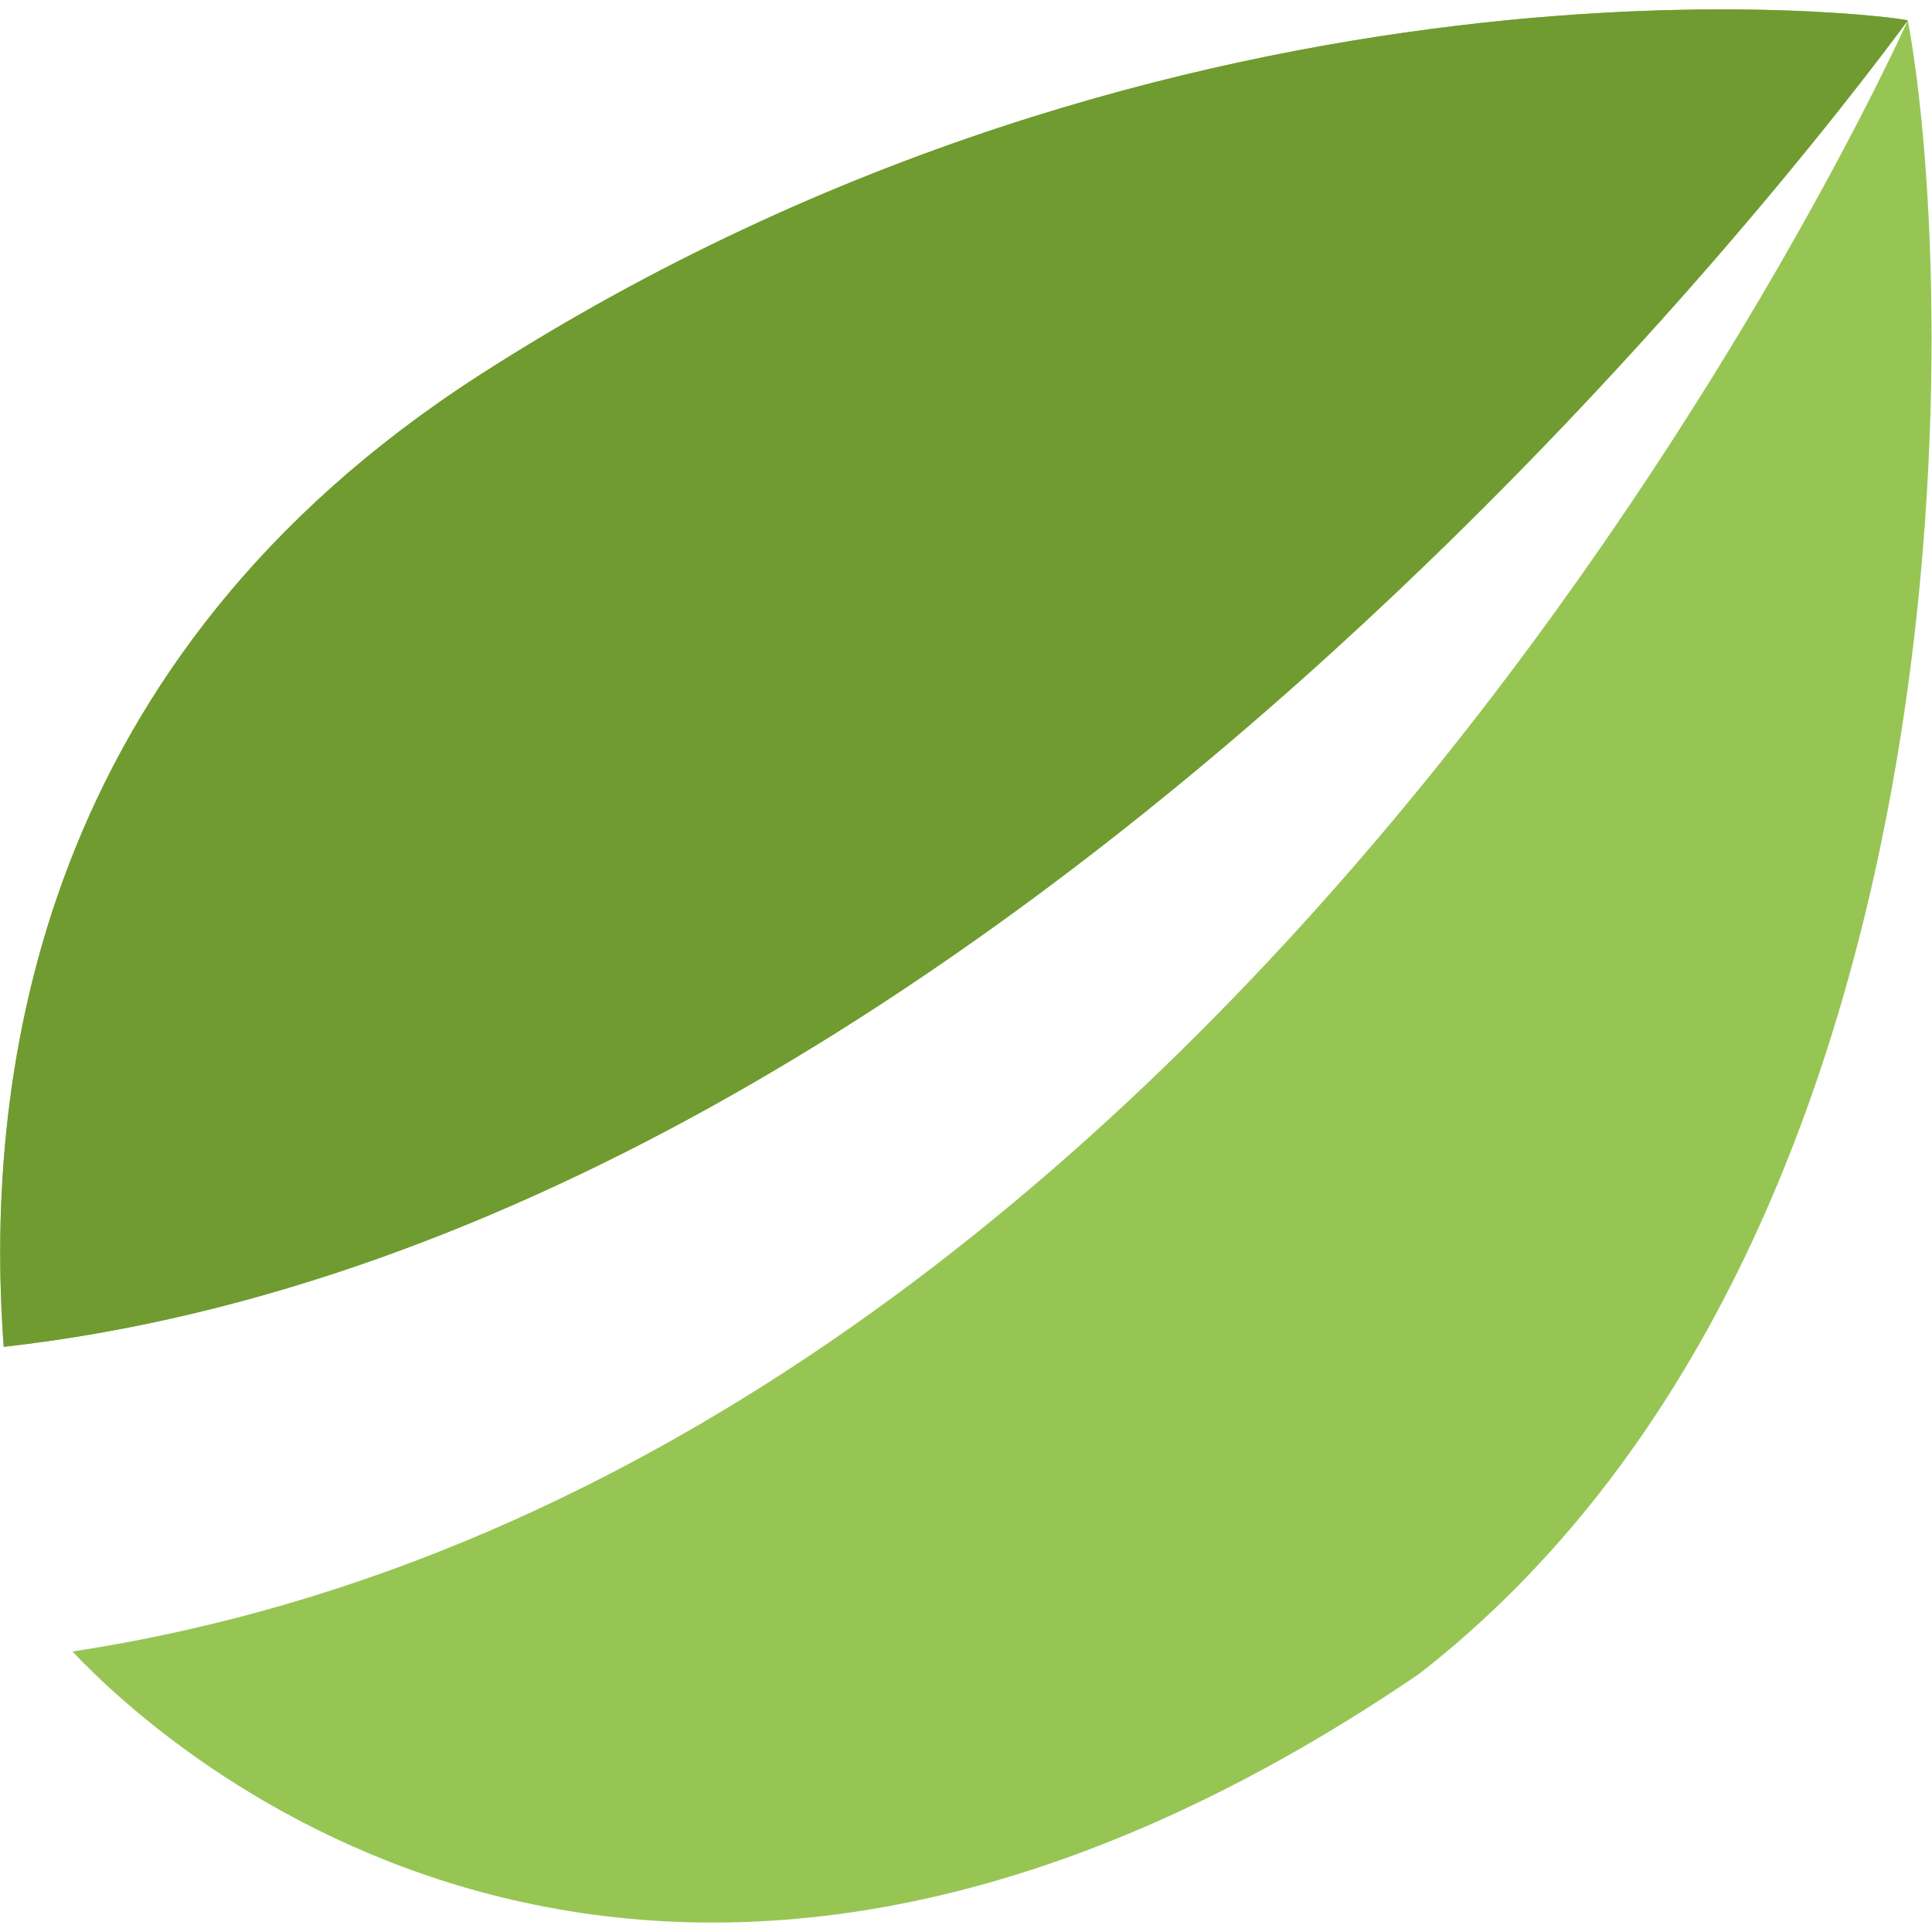<?xml version="1.0" encoding="utf-8"?>
<!-- Generator: Adobe Illustrator 23.0.0, SVG Export Plug-In . SVG Version: 6.00 Build 0)  -->
<svg version="1.1" id="Layer_1" xmlns="http://www.w3.org/2000/svg" xmlns:xlink="http://www.w3.org/1999/xlink" x="0px" y="0px"
	 viewBox="0 0 104 104" style="enable-background:new 0 0 104 104;" xml:space="preserve">
<style type="text/css">
	.st0{fill-rule:evenodd;clip-rule:evenodd;fill:#97C554;}
	.st1{fill-rule:evenodd;clip-rule:evenodd;fill:#709B30;}
</style>
<title>logo</title>
<desc>Created with Sketch.</desc>
<path id="Path-1-Copy-9" class="st0" d="M3.9,88.9c4.8,5.1,31.1,29.4,72.5,1.2c29.9-23.3,29.1-73.8,26.3-89
	C101.7,3.3,67,79.3,3.9,88.9z M102.7,1.1c-0.4-0.2-38.8-5.4-76.9,19.1C2.2,35.4-0.9,57.6,0.2,72.5C55.5,66.3,101.4,2.8,102.7,1.1z"
	/>
<path id="Path-1-Copy-8" class="st1" d="M102.7,1.1c-0.4-0.2-38.8-5.4-76.9,19.1C2.2,35.4-0.9,57.6,0.2,72.5
	C55.5,66.3,101.4,2.8,102.7,1.1z"/>
</svg>
